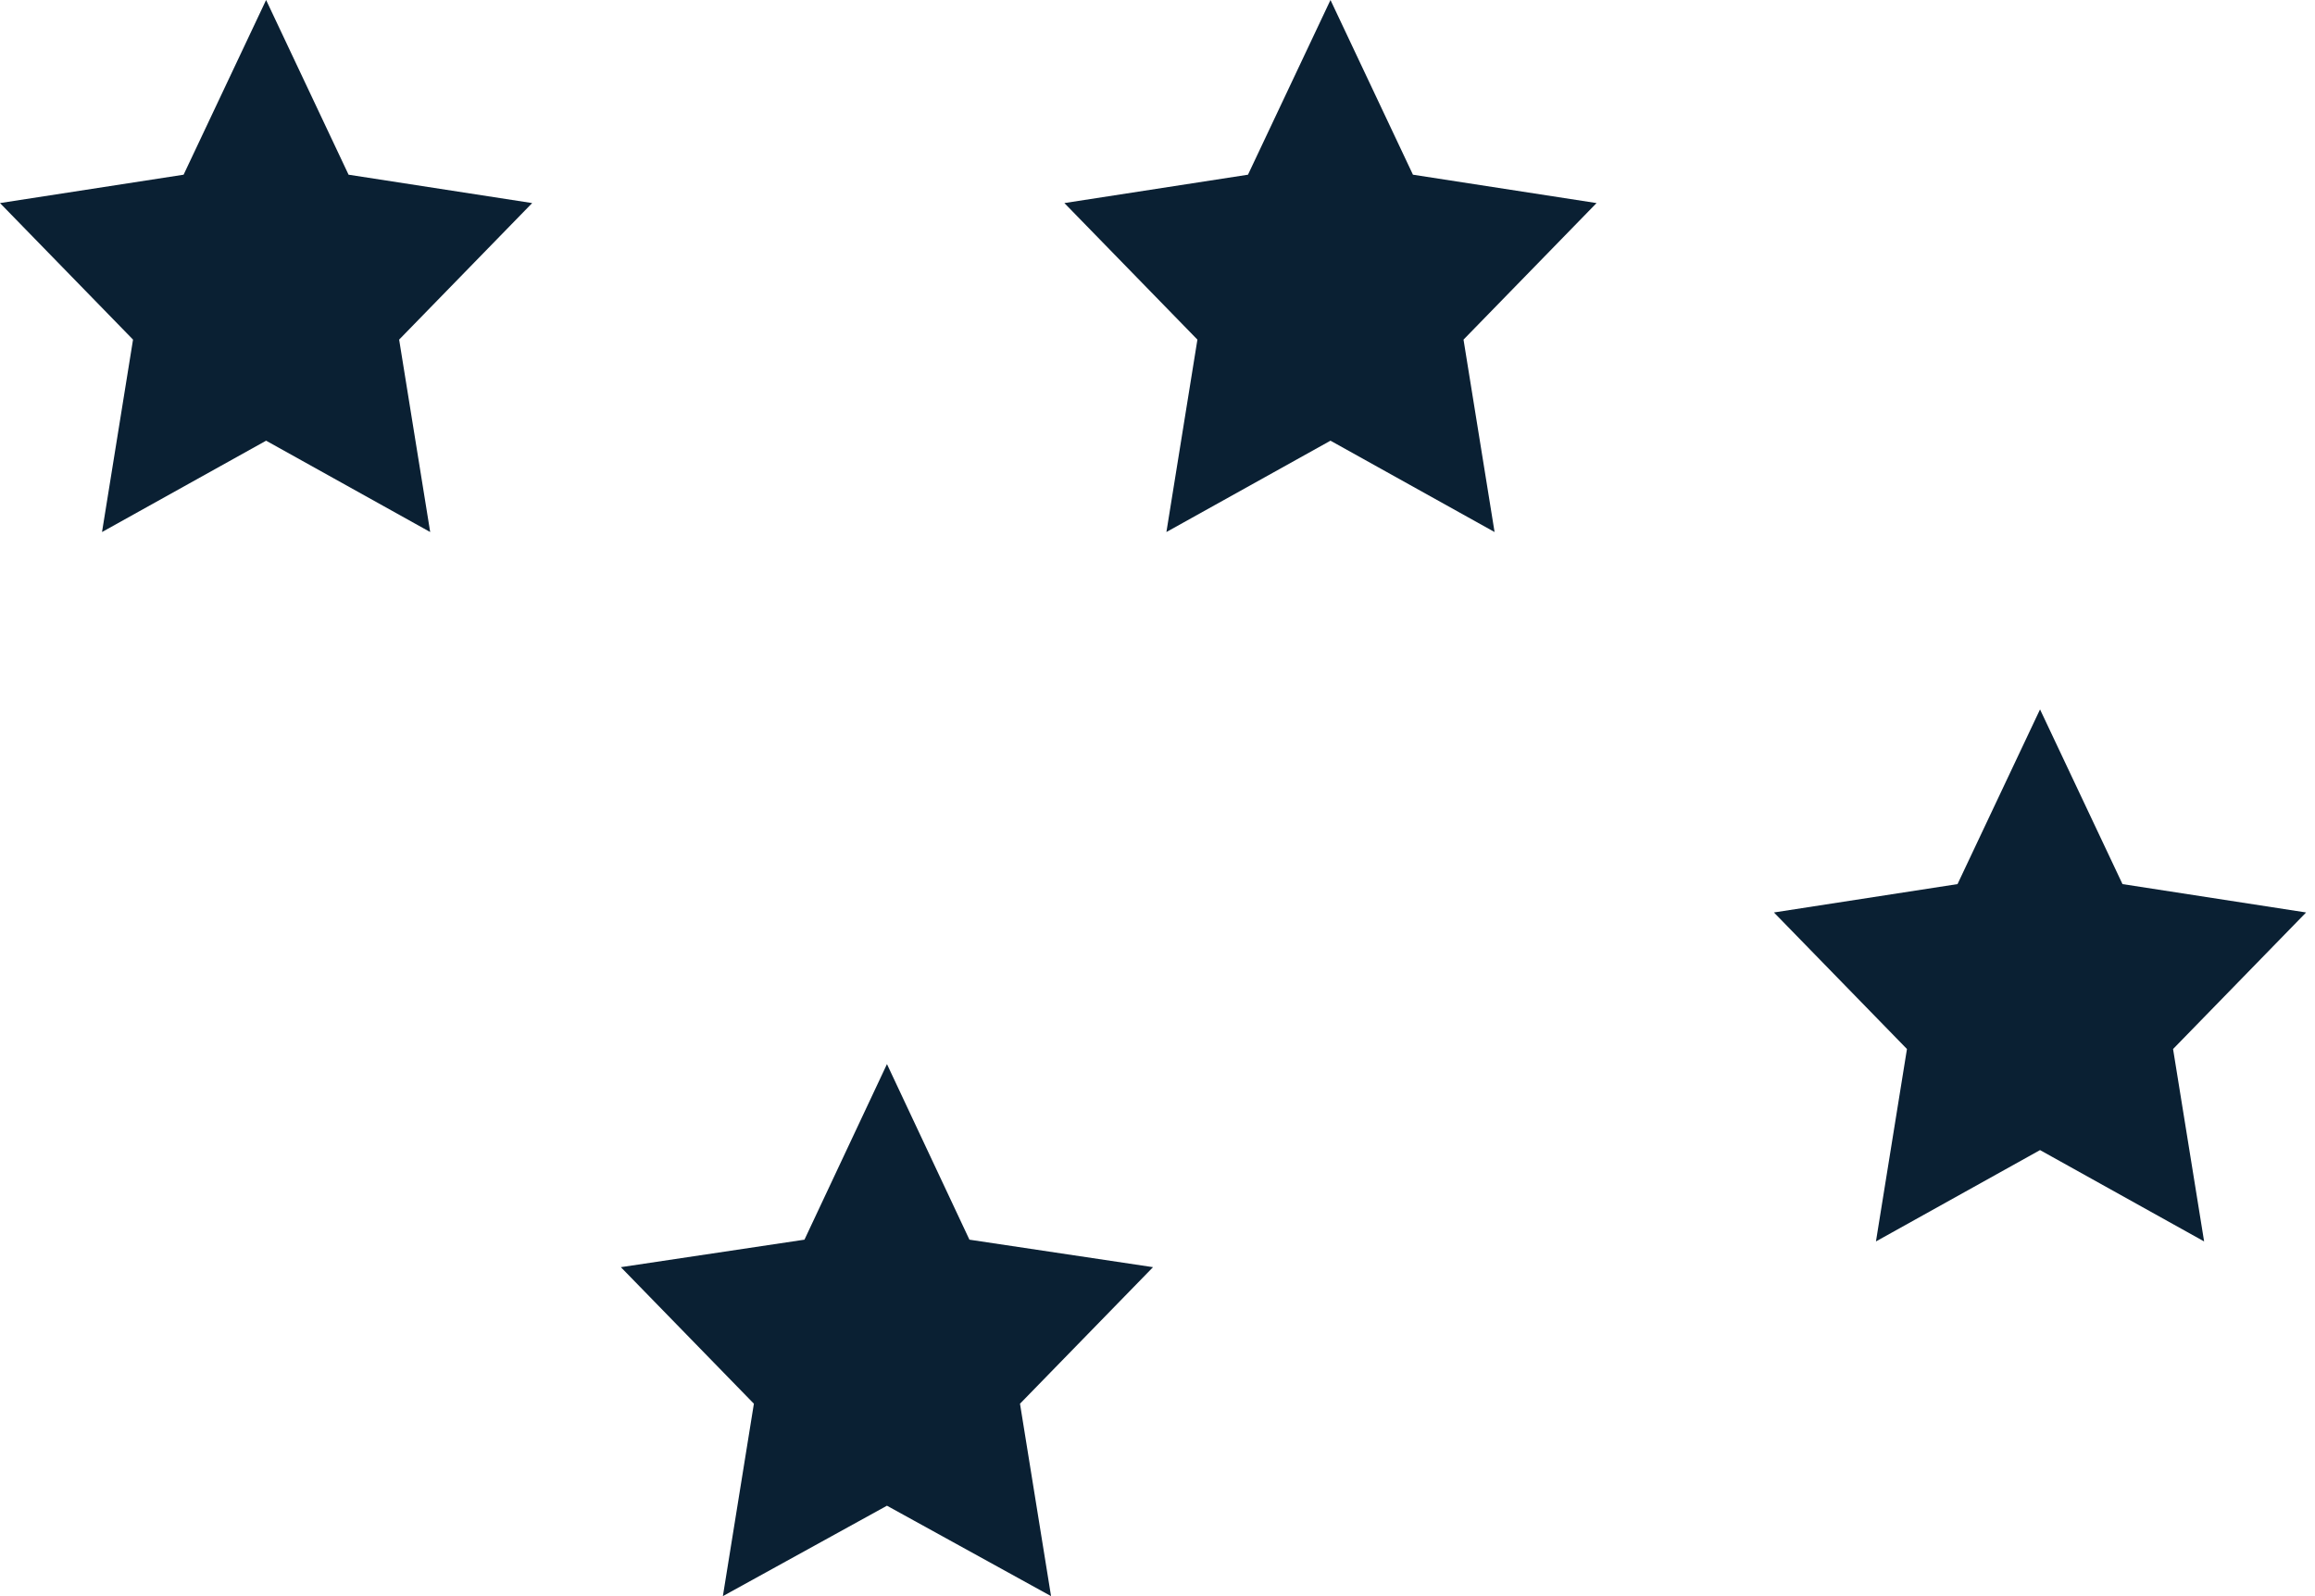 <?xml version="1.0" encoding="UTF-8"?> <svg xmlns="http://www.w3.org/2000/svg" xmlns:xlink="http://www.w3.org/1999/xlink" version="1.1" width="58px" height="40px" viewBox="0 0 58.0 40.0"><defs><clipPath id="i0"><path d="M1440,0 L1440,7106 L0,7106 L0,0 L1440,0 Z"></path></clipPath><clipPath id="i1"><path d="M6.667,0 L8.733,4.4 L13.333,5.089 L10,8.511 L10.778,13.333 L6.667,11.067 L2.556,13.333 L3.333,8.511 L0,5.089 L4.6,4.4 L6.667,0 Z"></path></clipPath><clipPath id="i2"><path d="M6.667,0 L8.733,4.378 L13.333,5.089 L10,8.511 L10.778,13.333 L6.667,11.044 L2.556,13.333 L3.333,8.511 L0,5.089 L4.6,4.378 L6.667,0 Z"></path></clipPath><clipPath id="i3"><path d="M6.667,0 L8.733,4.378 L13.333,5.089 L10,8.511 L10.778,13.333 L6.667,11.044 L2.556,13.333 L3.333,8.511 L0,5.089 L4.6,4.378 L6.667,0 Z"></path></clipPath><clipPath id="i4"><path d="M6.667,0 L8.733,4.378 L13.333,5.089 L10,8.511 L10.778,13.333 L6.667,11.044 L2.556,13.333 L3.333,8.511 L0,5.089 L4.6,4.378 L6.667,0 Z"></path></clipPath></defs><g transform="translate(-219.0 -2820.0)"><g clip-path="url(#i0)"><g transform="translate(219.0 2820.0)"><g transform="translate(15.555 26.667)"><g clip-path="url(#i1)"><polygon points="0,0 13.333,0 13.333,13.333 0,13.333 0,0" stroke="none" fill="#0A2033"></polygon></g></g><g transform="translate(44.444 17.778)"><g clip-path="url(#i2)"><polygon points="0,0 13.333,0 13.333,13.333 0,13.333 0,0" stroke="none" fill="#0A2033"></polygon></g></g><g clip-path="url(#i3)"><polygon points="0,0 13.333,0 13.333,13.333 0,13.333 0,0" stroke="none" fill="#0A2033"></polygon></g><g transform="translate(26.667 0.0)"><g clip-path="url(#i4)"><polygon points="0,0 13.333,0 13.333,13.333 0,13.333 0,0" stroke="none" fill="#0A2033"></polygon></g></g></g></g></g></svg> 